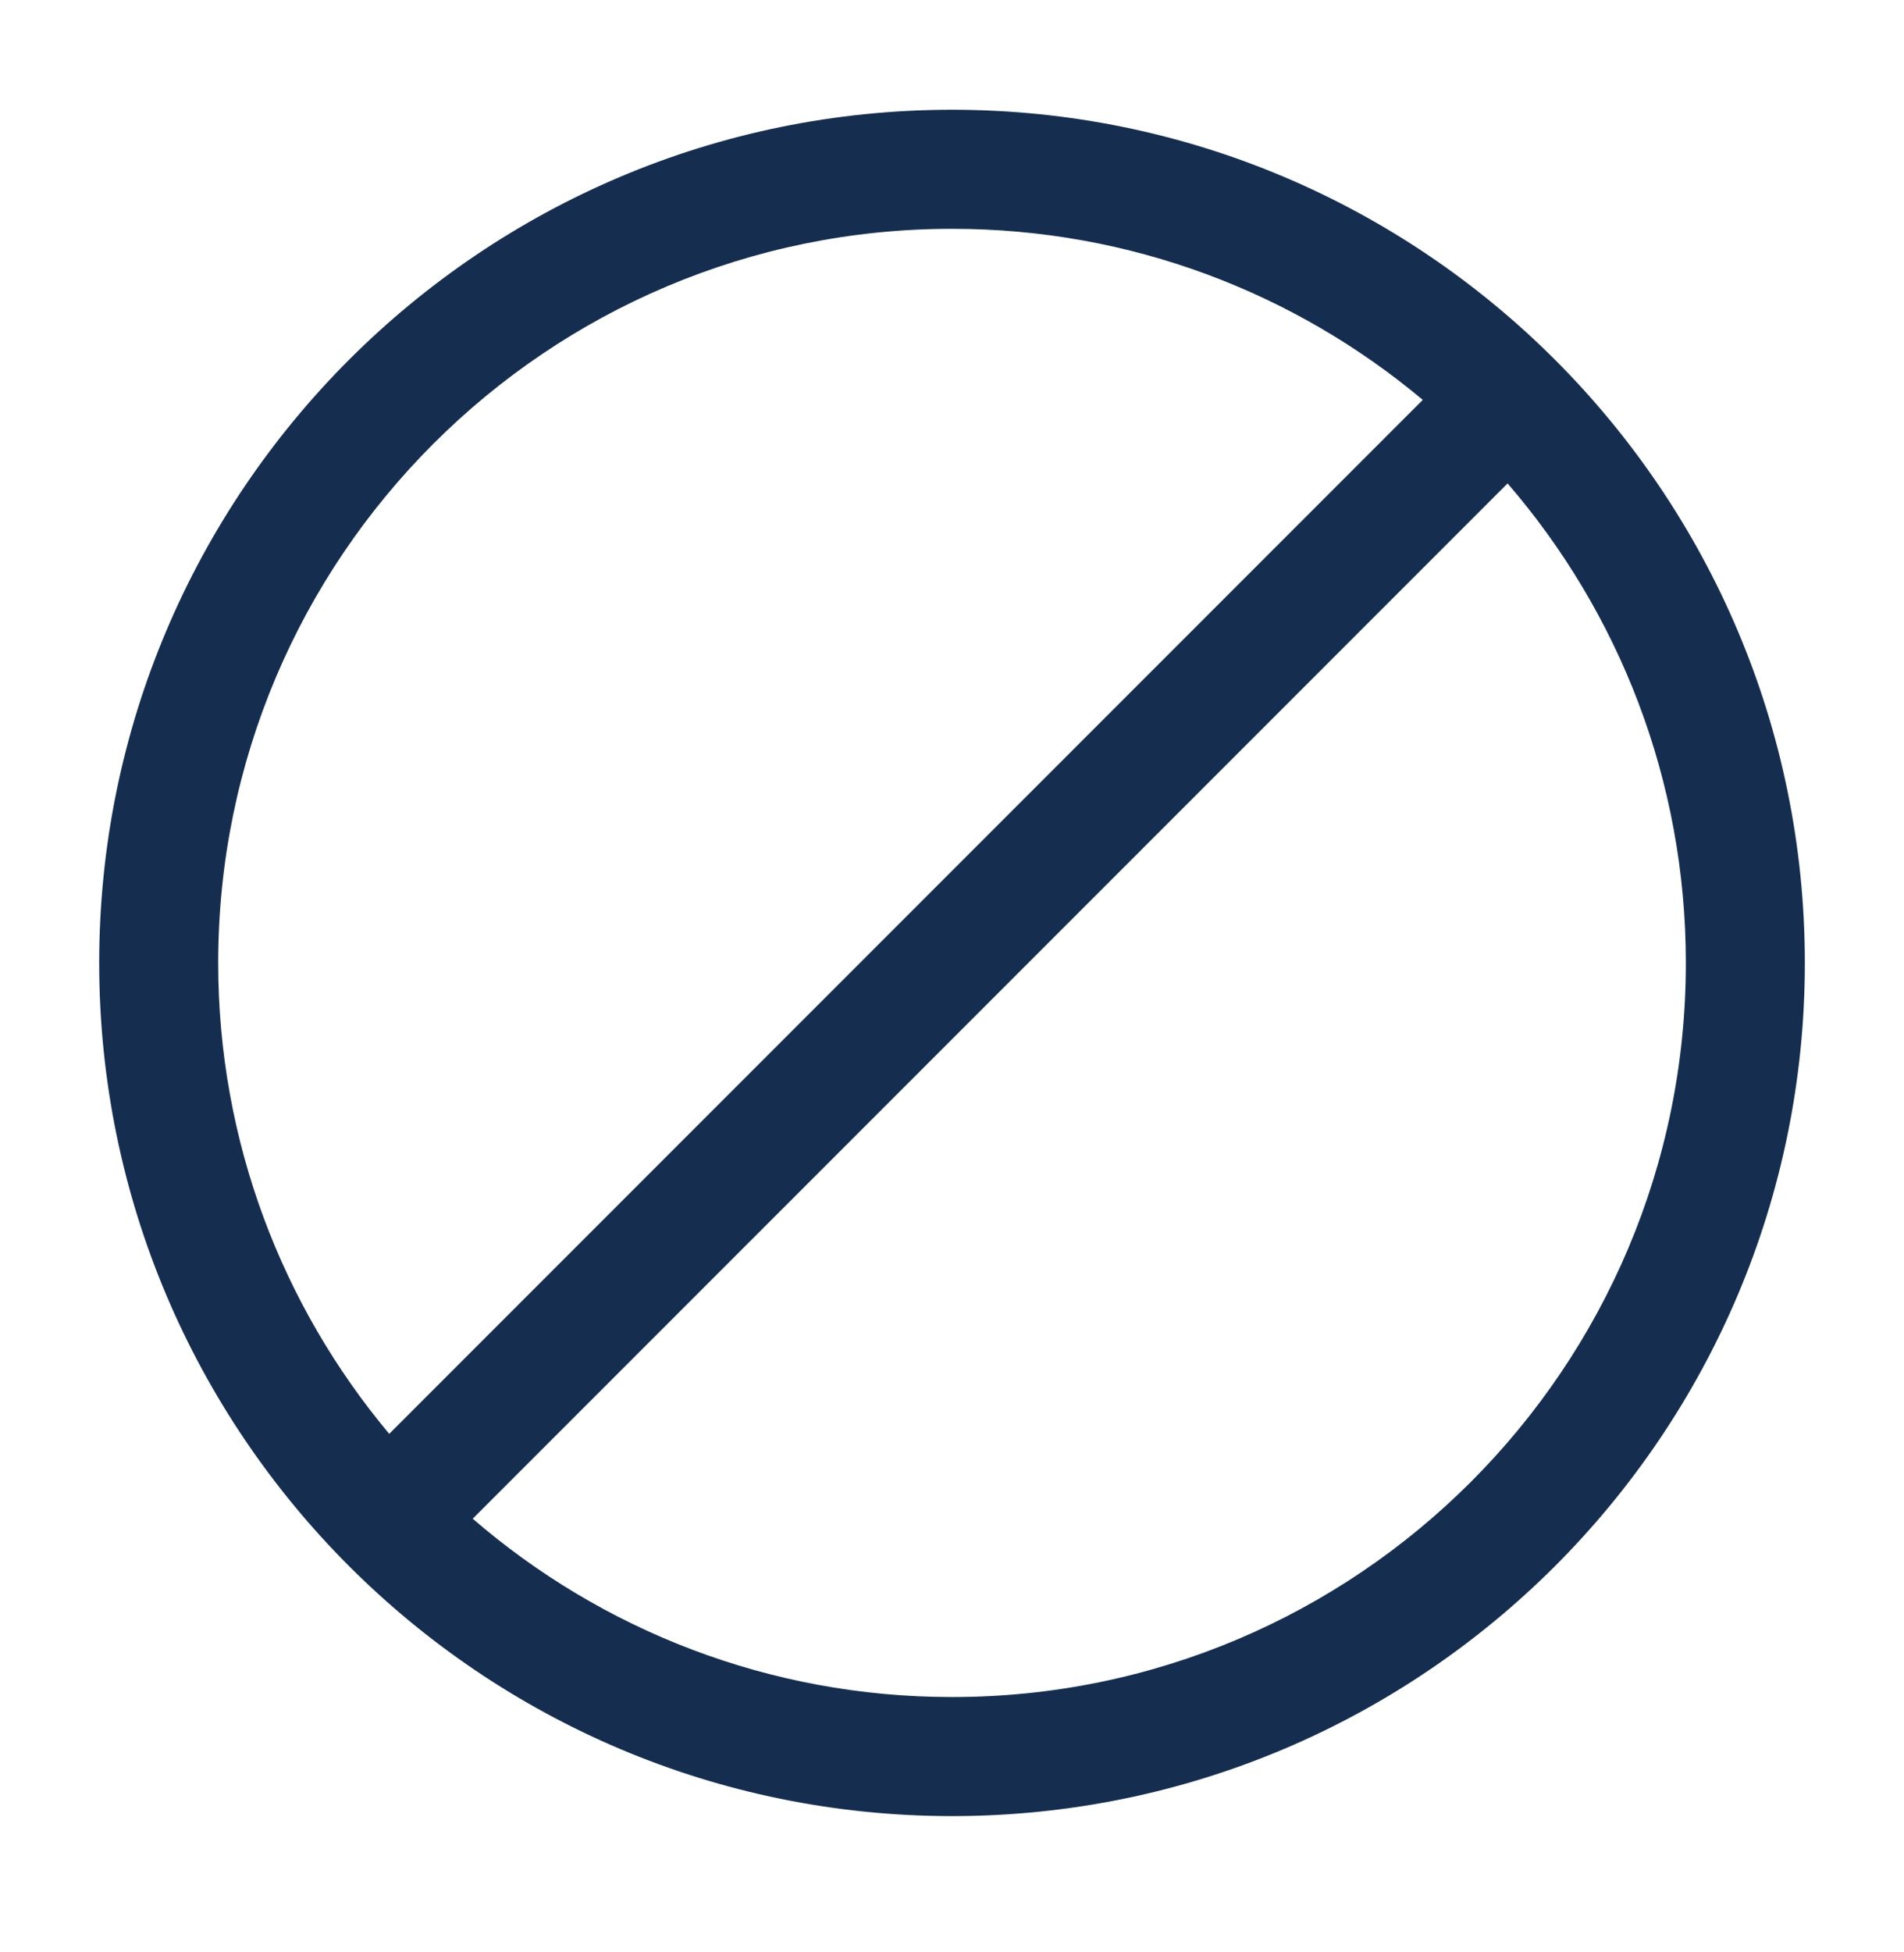 <svg width="40" height="41" viewBox="0 0 40 41" fill="none" xmlns="http://www.w3.org/2000/svg">
<path fill-rule="evenodd" clip-rule="evenodd" d="M2.084 20.222C2.084 10.331 10.11 2.305 20.001 2.305C29.891 2.305 37.917 10.331 37.917 20.222C37.917 30.112 29.891 38.138 20.001 38.138C10.11 38.138 2.084 30.112 2.084 20.222ZM20.001 4.805C11.491 4.805 4.584 11.712 4.584 20.222C4.584 23.984 5.935 27.434 8.177 30.111L29.89 8.398C27.213 6.155 23.764 4.805 20.001 4.805ZM31.672 10.152L9.931 31.893C12.633 34.226 16.153 35.638 20.001 35.638C28.51 35.638 35.417 28.731 35.417 20.222C35.417 16.374 34.005 12.854 31.672 10.152Z" fill="#152E50"/>
</svg>
